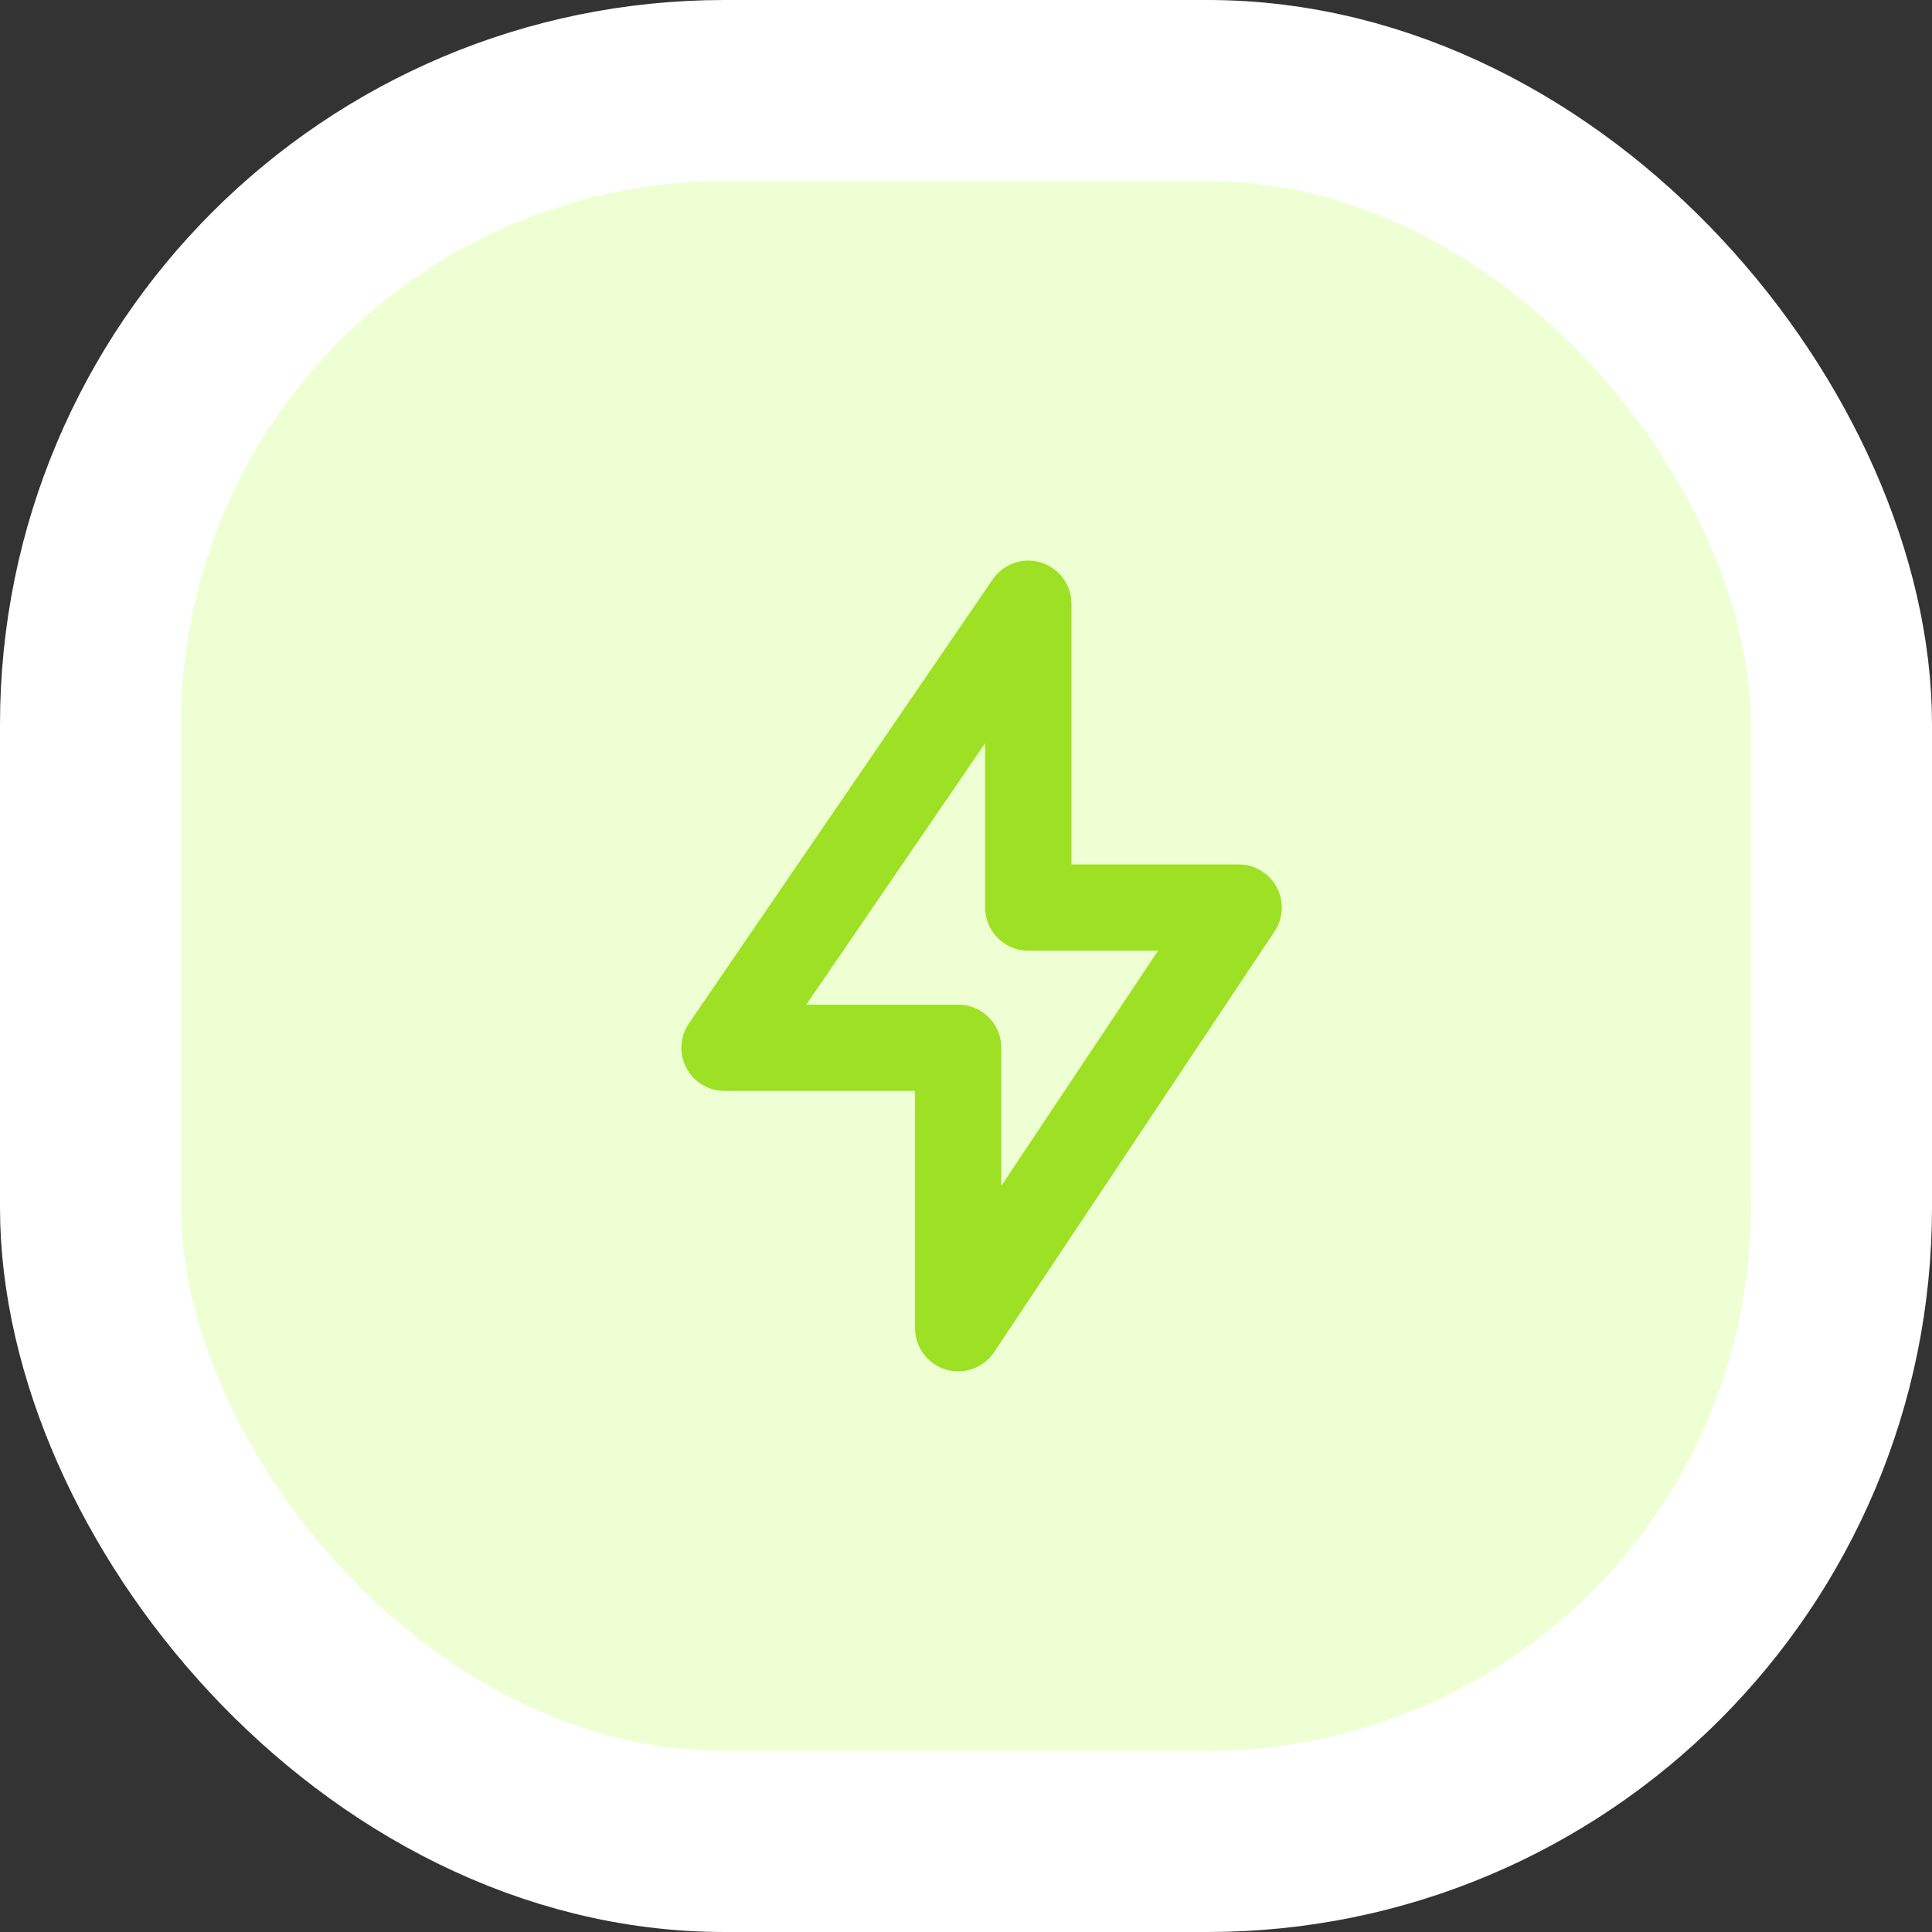 <?xml version="1.0" encoding="UTF-8"?>
<svg xmlns="http://www.w3.org/2000/svg" width="56" height="56" viewBox="0 0 56 56" fill="none">
  <rect x="0" y="0" width="56" height="56" fill="#333333" stroke="none"/>
  <rect x="2.625" y="2.625" width="50.75" height="50.75" rx="18.375" fill="#EEFFD3"></rect>
  <path d="M35.903 26.306H29.806V17.5L21 30.371H27.774V38.5L35.903 26.306Z" stroke="#9EE023" stroke-width="2.5" stroke-linecap="round" stroke-linejoin="round"></path>
  <rect x="2.625" y="2.625" width="50.75" height="50.75" rx="18.375" stroke="white" stroke-width="5.25"></rect>
</svg>
